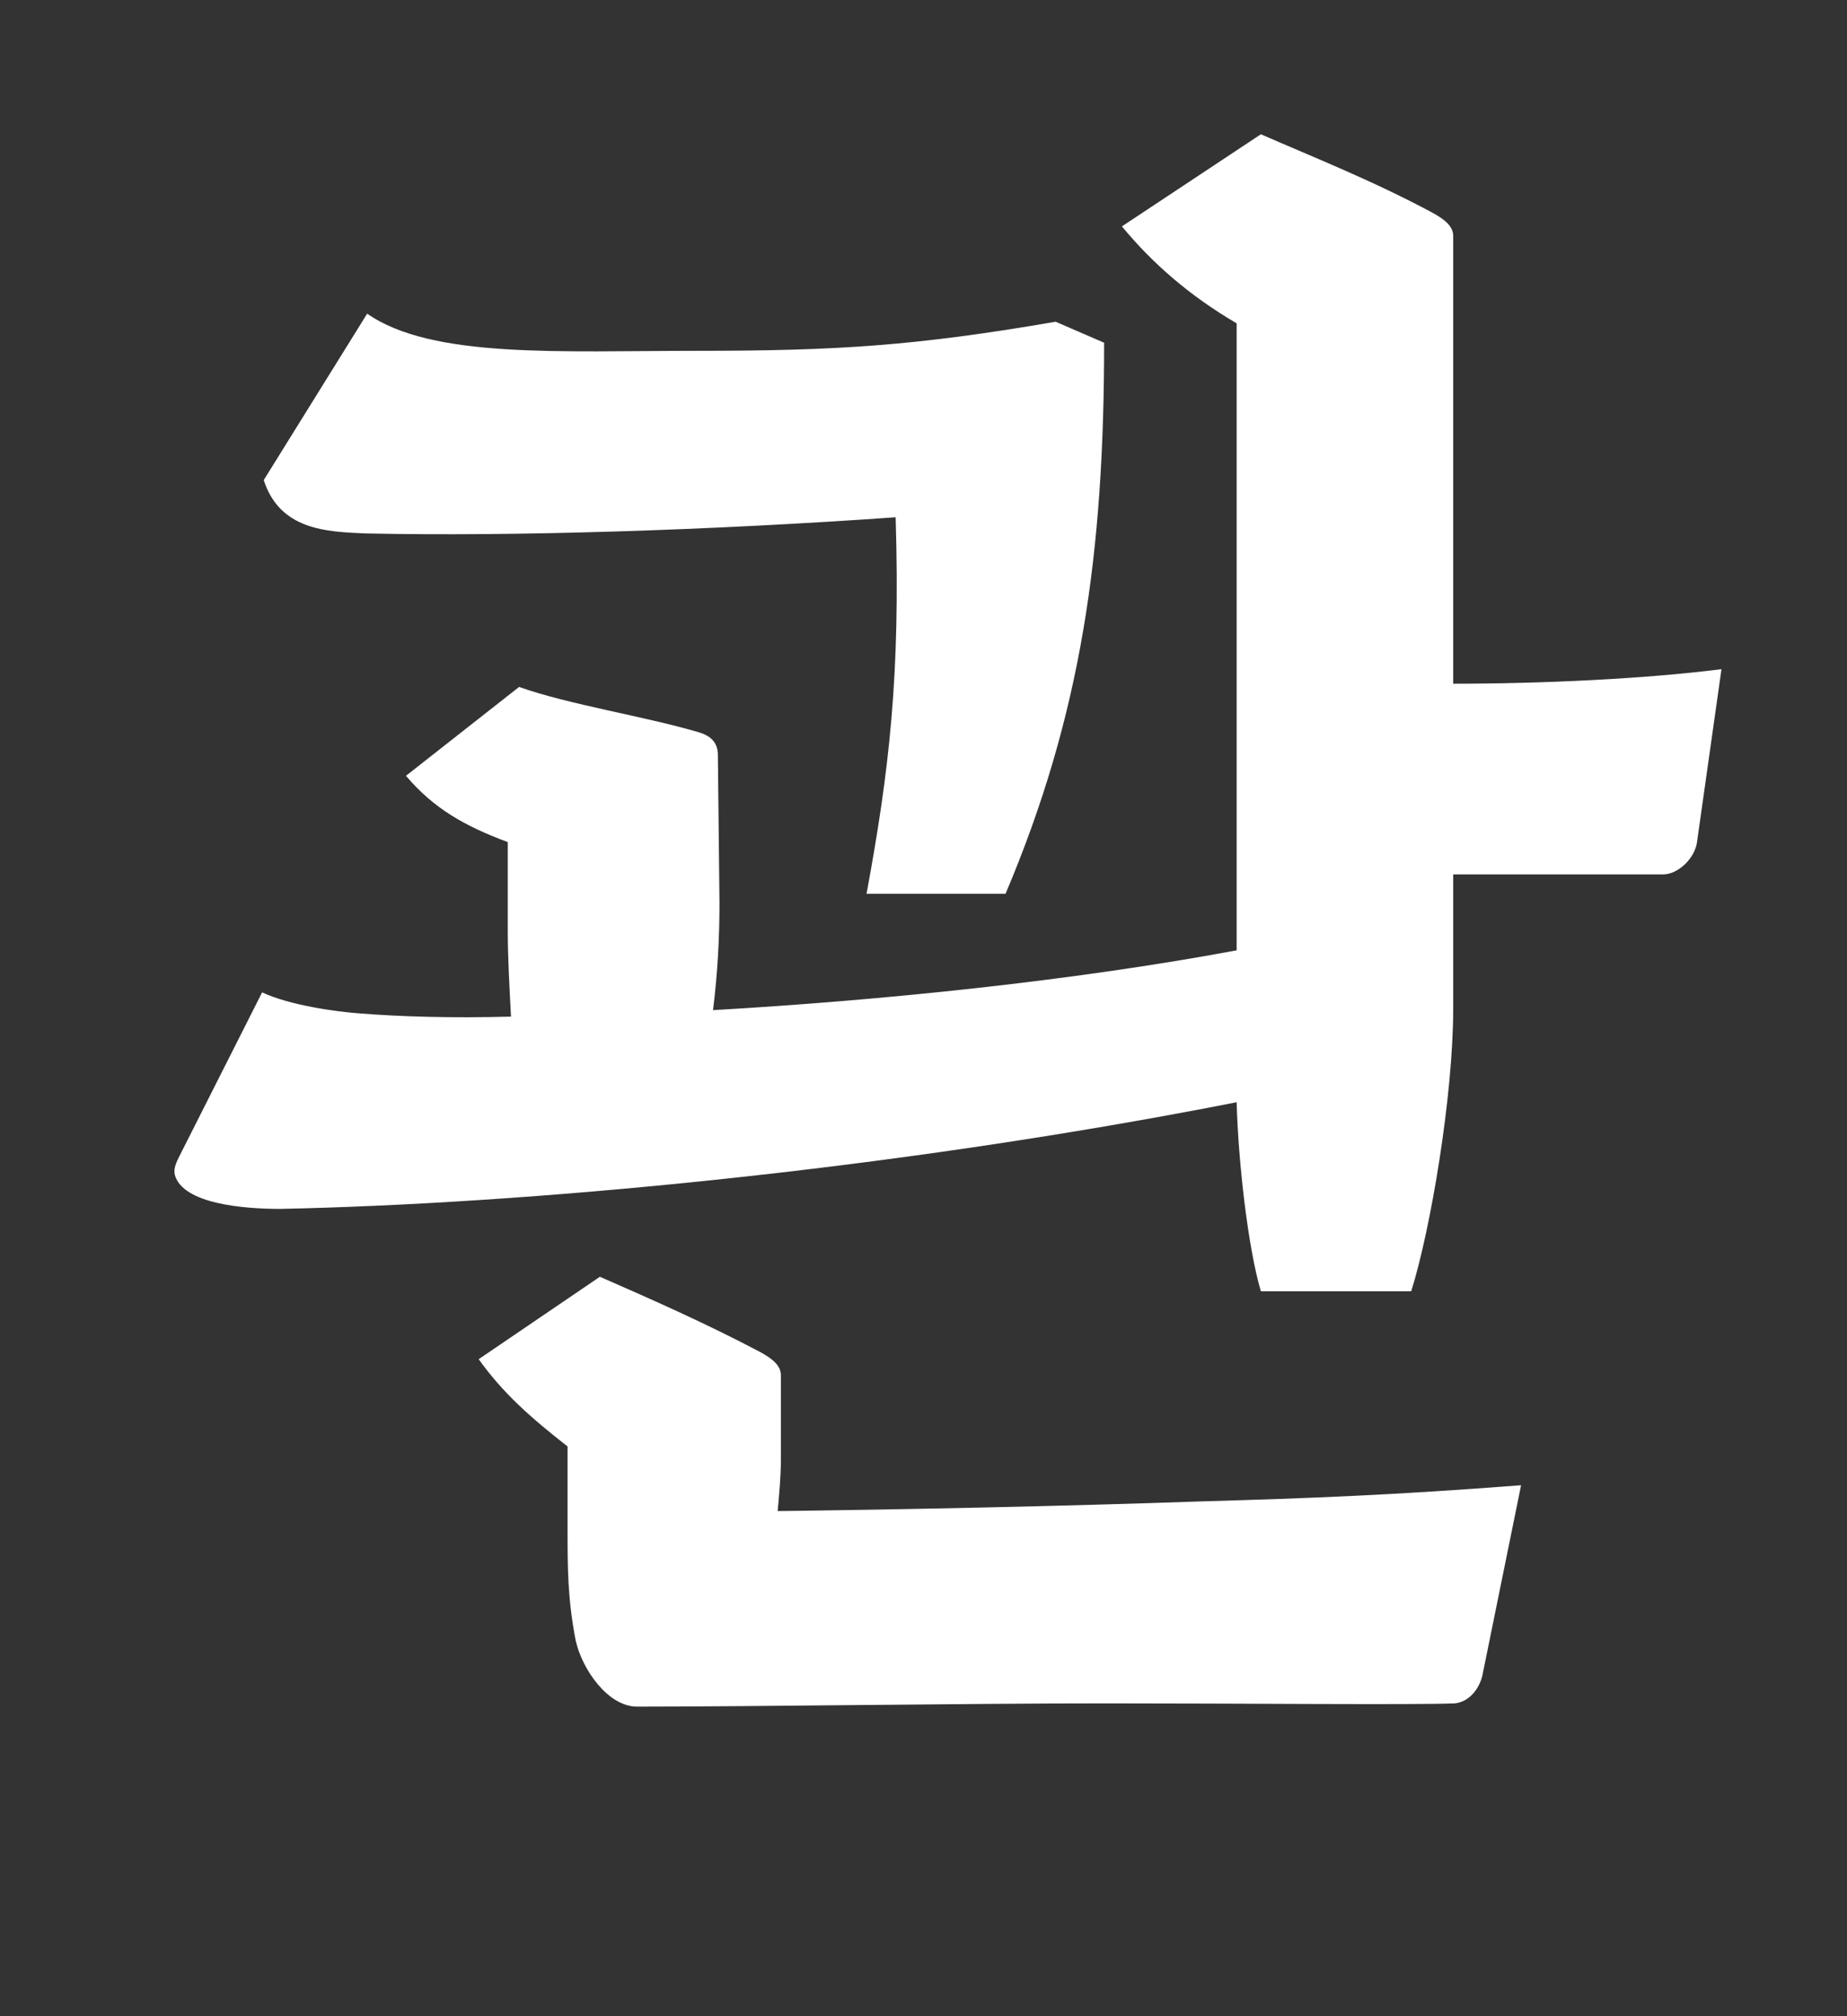 <svg xmlns="http://www.w3.org/2000/svg" width="120" height="131" viewBox="0 0 120 131">
  <rect x="0" y="0" width="120" height="131" fill="#333333" stroke="none"/>
  <path fill="#FFF" d="M94.415,44.425 C100.19,44.425 106.91,44.11 111.845,43.48 L110.27,54.61 C110.165,55.765 109.01,56.815 108.065,56.815 L94.415,56.815 L94.415,65.53 C94.415,71.2 92.945,79.915 91.685,83.905 L81.92,83.905 C81.08,81.07 80.45,75.505 80.345,71.62 C57.35,76.135 33.725,78.235 18.185,78.55 C15.875,78.55 11.885,78.235 11.36,76.345 C11.255,75.925 11.465,75.505 11.675,75.085 L17.03,64.48 C18.815,65.32 21.86,65.74 23.33,65.845 C25.955,66.055 29.315,66.16 33.2,66.055 C33.095,64.06 32.99,62.17 32.99,60.49 L32.99,54.715 C30.155,53.665 28.16,52.51 26.375,50.41 L33.725,44.635 C36.98,45.79 41.81,46.525 45.38,47.575 C46.115,47.785 46.64,48.205 46.64,49.045 L46.745,58.705 C46.745,60.805 46.64,63.115 46.325,65.635 C57.245,65.005 69.635,63.745 80.345,61.75 L80.345,21.01 C77.3,19.225 74.885,17.125 72.89,14.71 L81.92,8.725 C85.28,10.195 89.27,11.77 93.155,13.87 C93.89,14.29 94.415,14.71 94.415,15.34 L94.415,44.425 Z M23.75,34.66 C21.23,34.555 18.185,34.45 17.135,31.195 L23.855,20.38 C28.055,23.32 36.455,22.795 45.275,22.795 C54.305,22.795 59.45,22.48 68.585,20.905 L71.735,22.27 C71.735,35.92 70.265,46.42 65.33,58.075 L56.3,58.075 C57.77,50.095 58.505,43.9 58.19,33.61 C46.325,34.45 33.41,34.87 23.75,34.66 Z M50.525,98.185 C58.82,98.08 69.005,97.87 78.035,97.555 C85.385,97.345 90.635,97.135 98.825,96.505 L96.305,108.895 C96.095,109.735 95.465,110.575 94.52,110.68 C92,110.785 80.45,110.68 71.945,110.68 C62.6,110.68 49.16,110.89 41.39,110.89 C39.5,110.89 37.82,108.475 37.4,106.585 C36.875,103.855 36.875,101.86 36.875,99.34 L36.875,93.985 C34.46,92.095 32.675,90.52 31.1,88.315 L38.975,82.96 C42.335,84.43 45.905,86.005 49.475,87.895 C50.21,88.315 50.735,88.735 50.735,89.365 L50.735,94.825 C50.735,95.875 50.63,97.03 50.525,98.185 Z"/>
</svg>
